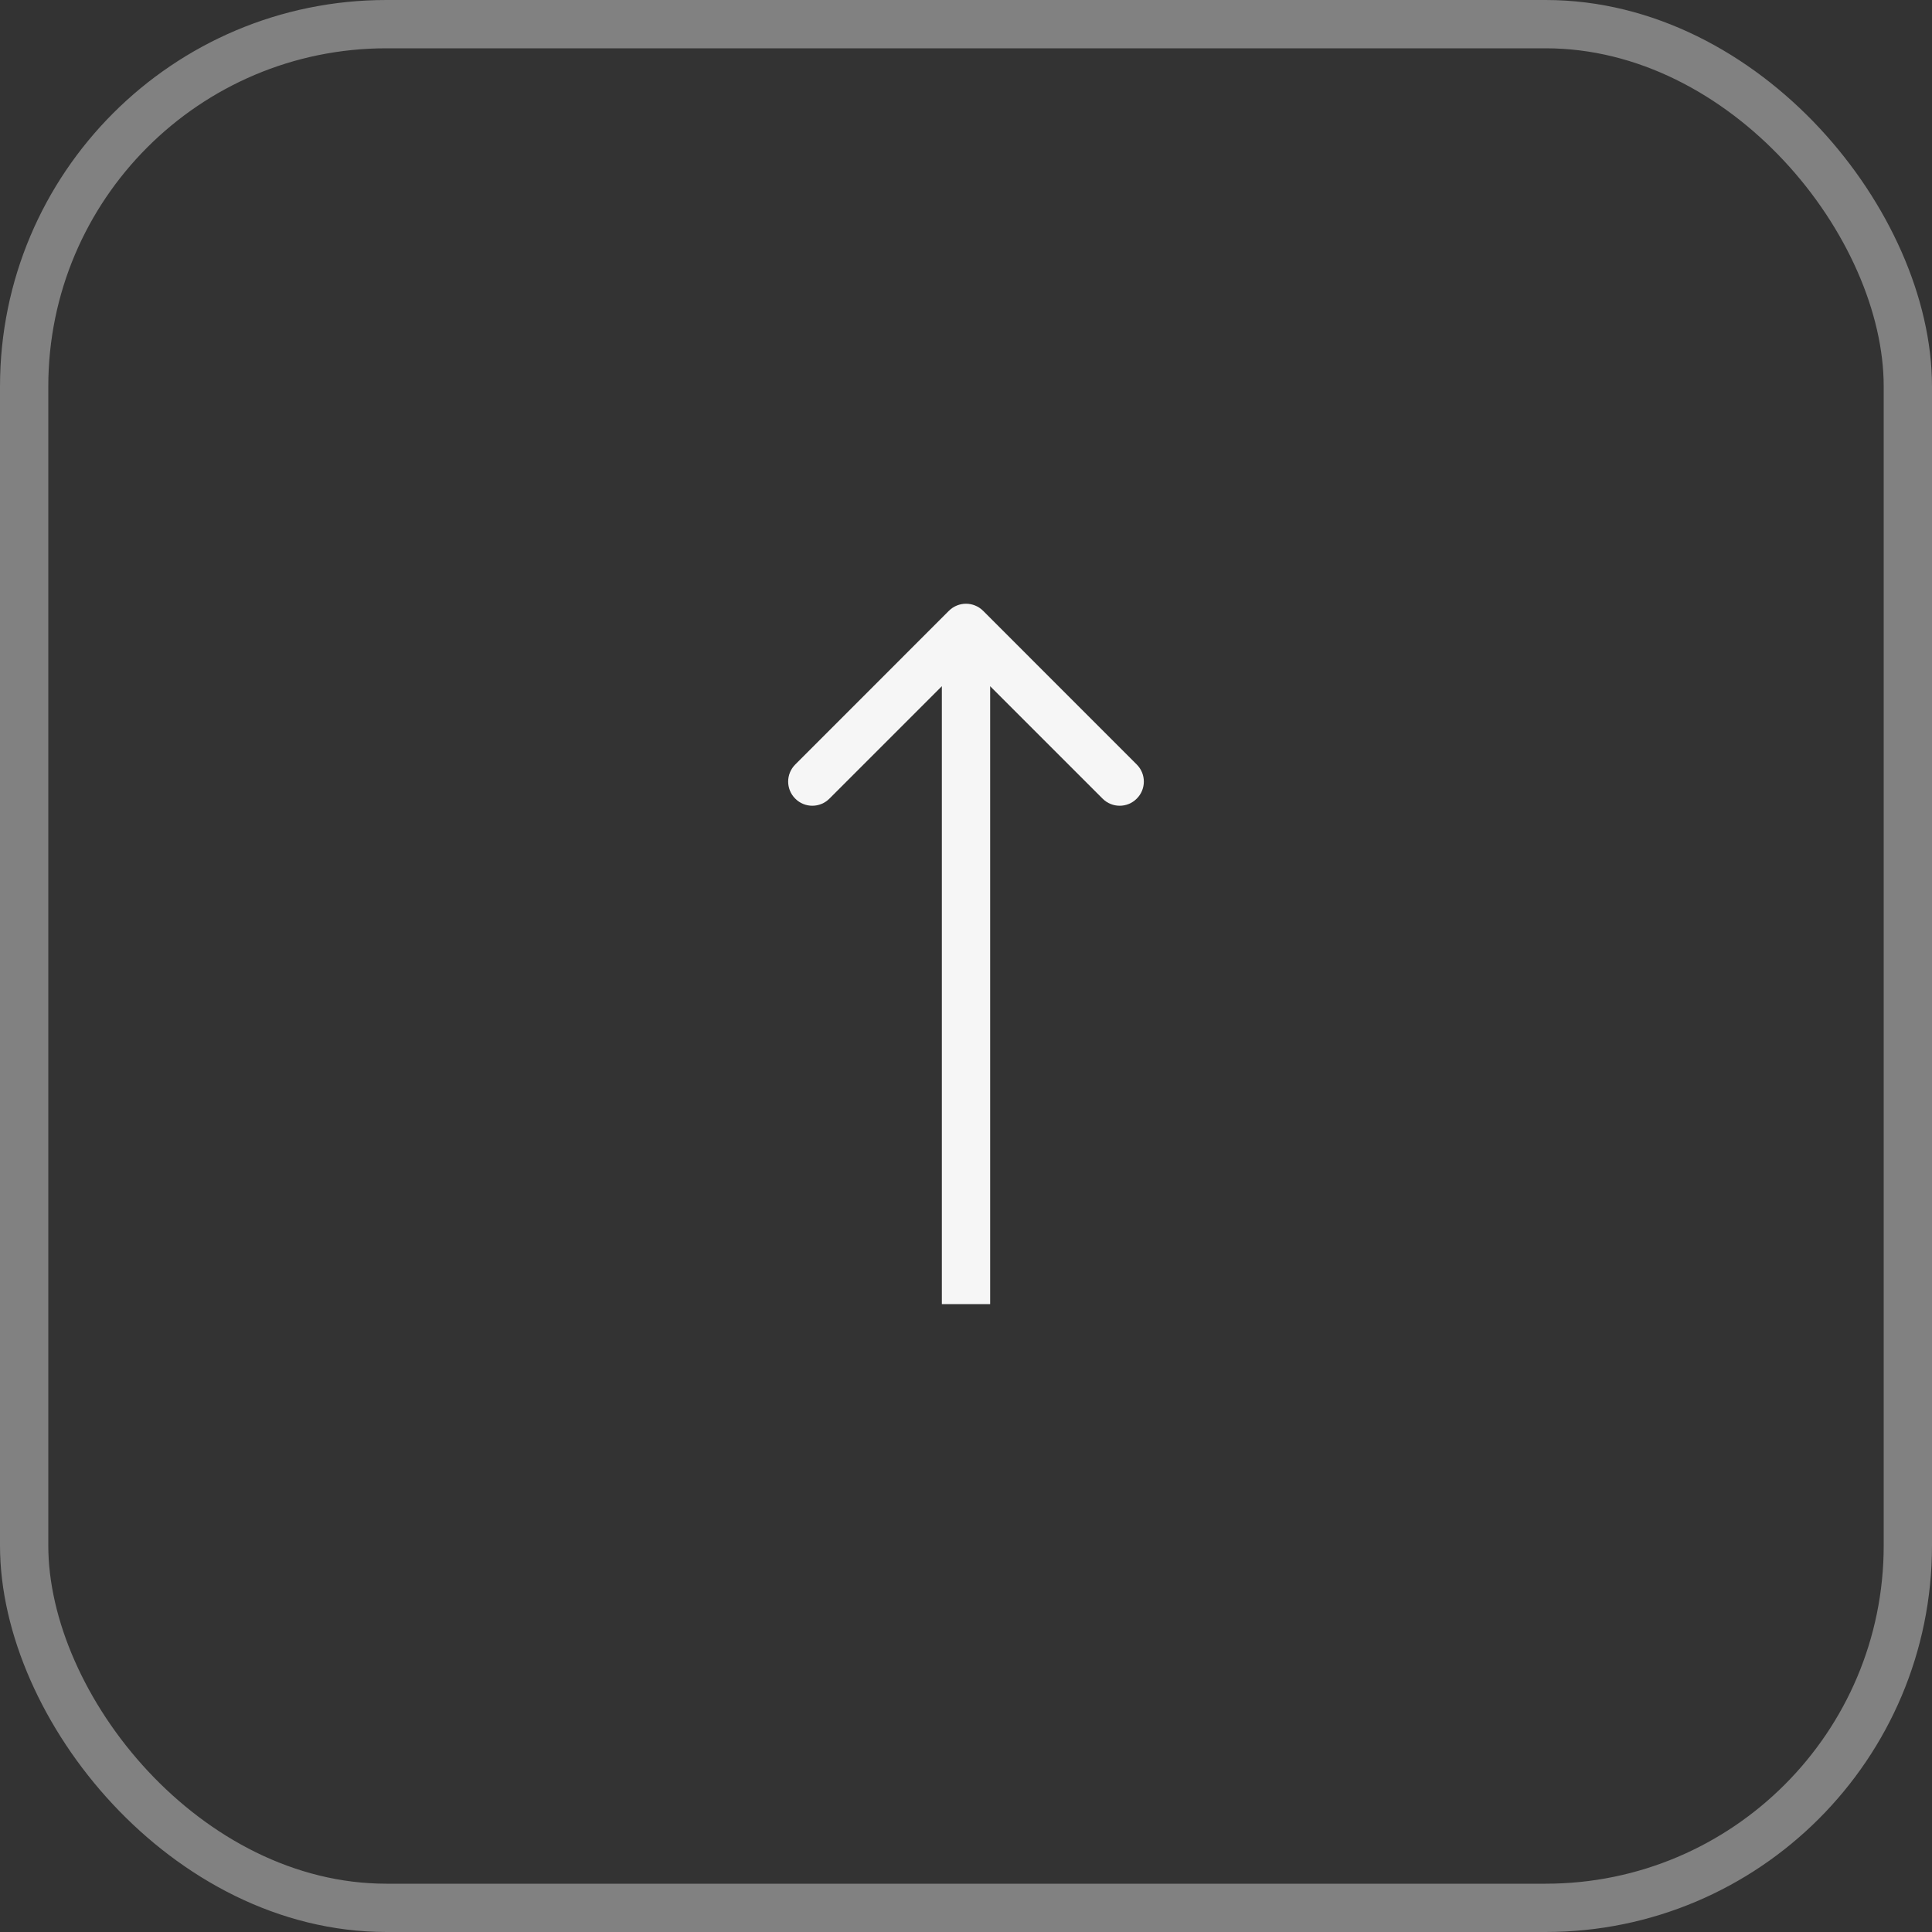 <?xml version="1.0" encoding="UTF-8"?> <svg xmlns="http://www.w3.org/2000/svg" width="40" height="40" viewBox="0 0 40 40" fill="none"><rect x="0" y="0" width="40" height="40" fill="#333333" stroke="none"/><rect data-figma-bg-blur-radius="40" x="39.5" y="39.5" width="39" height="39" rx="7.5" transform="rotate(-180 39.5 39.5)" stroke="#F6F6F6" stroke-opacity="0.4"></rect><path d="M20.354 12.646C20.158 12.451 19.842 12.451 19.646 12.646L16.465 15.828C16.269 16.024 16.269 16.34 16.465 16.535C16.66 16.731 16.976 16.731 17.172 16.535L20 13.707L22.828 16.535C23.024 16.731 23.34 16.731 23.535 16.535C23.731 16.34 23.731 16.024 23.535 15.828L20.354 12.646ZM20 27L20.5 27L20.5 13L20 13L19.5 13L19.5 27L20 27Z" fill="#F6F6F6"></path></svg> 